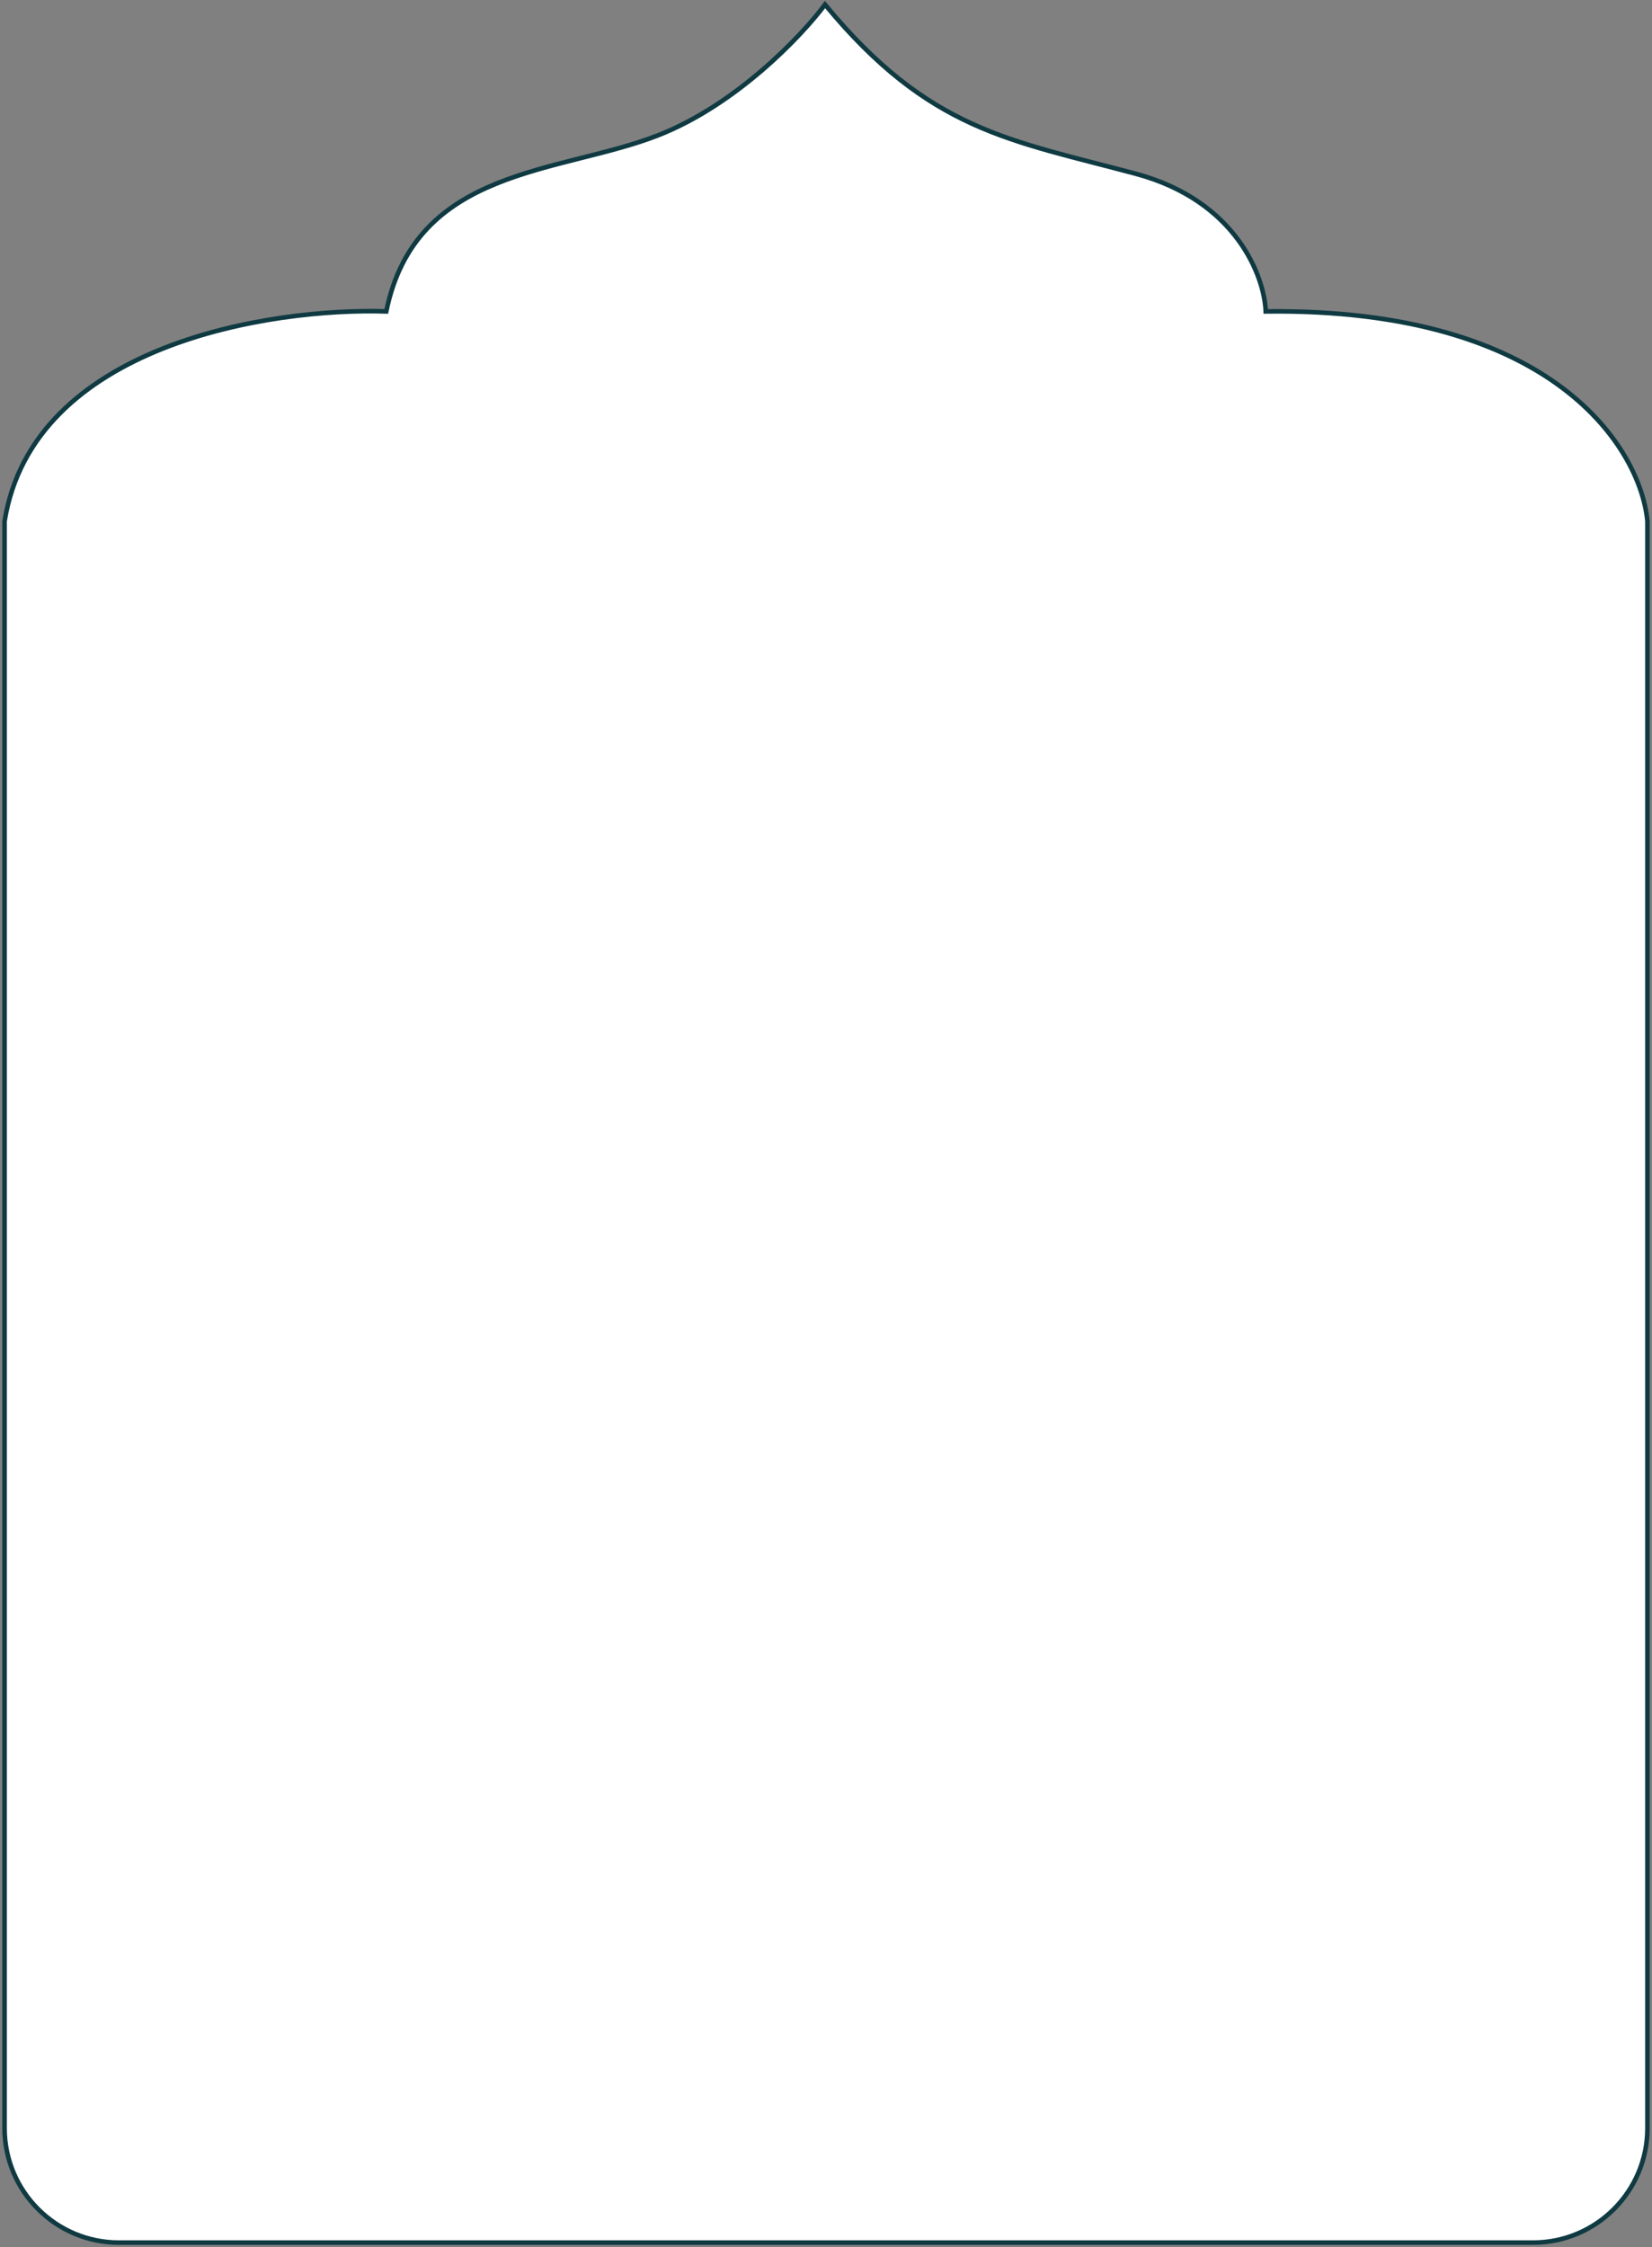 <svg width="361" height="491" viewBox="0 0 361 491" fill="none" xmlns="http://www.w3.org/2000/svg">
<rect x="0" y="0" width="361" height="491" fill="#808080" stroke="none"/>
<path d="M276.592 68.044C339.879 67.255 358.567 98.28 360 113.891V465C360 478.807 348.807 490 335 490H26C12.193 490 1 478.807 1 465V113.891C7.191 75.242 59.185 67.223 84.408 68.044C90.858 36.494 122.243 37.973 143.74 29.592C160.938 22.888 175.269 7.737 180.285 1C203.072 28.606 220.699 30.578 248.216 37.973C270.229 43.889 276.305 60.485 276.592 68.044Z" fill="white" stroke="#0F3A42"/>
</svg> 